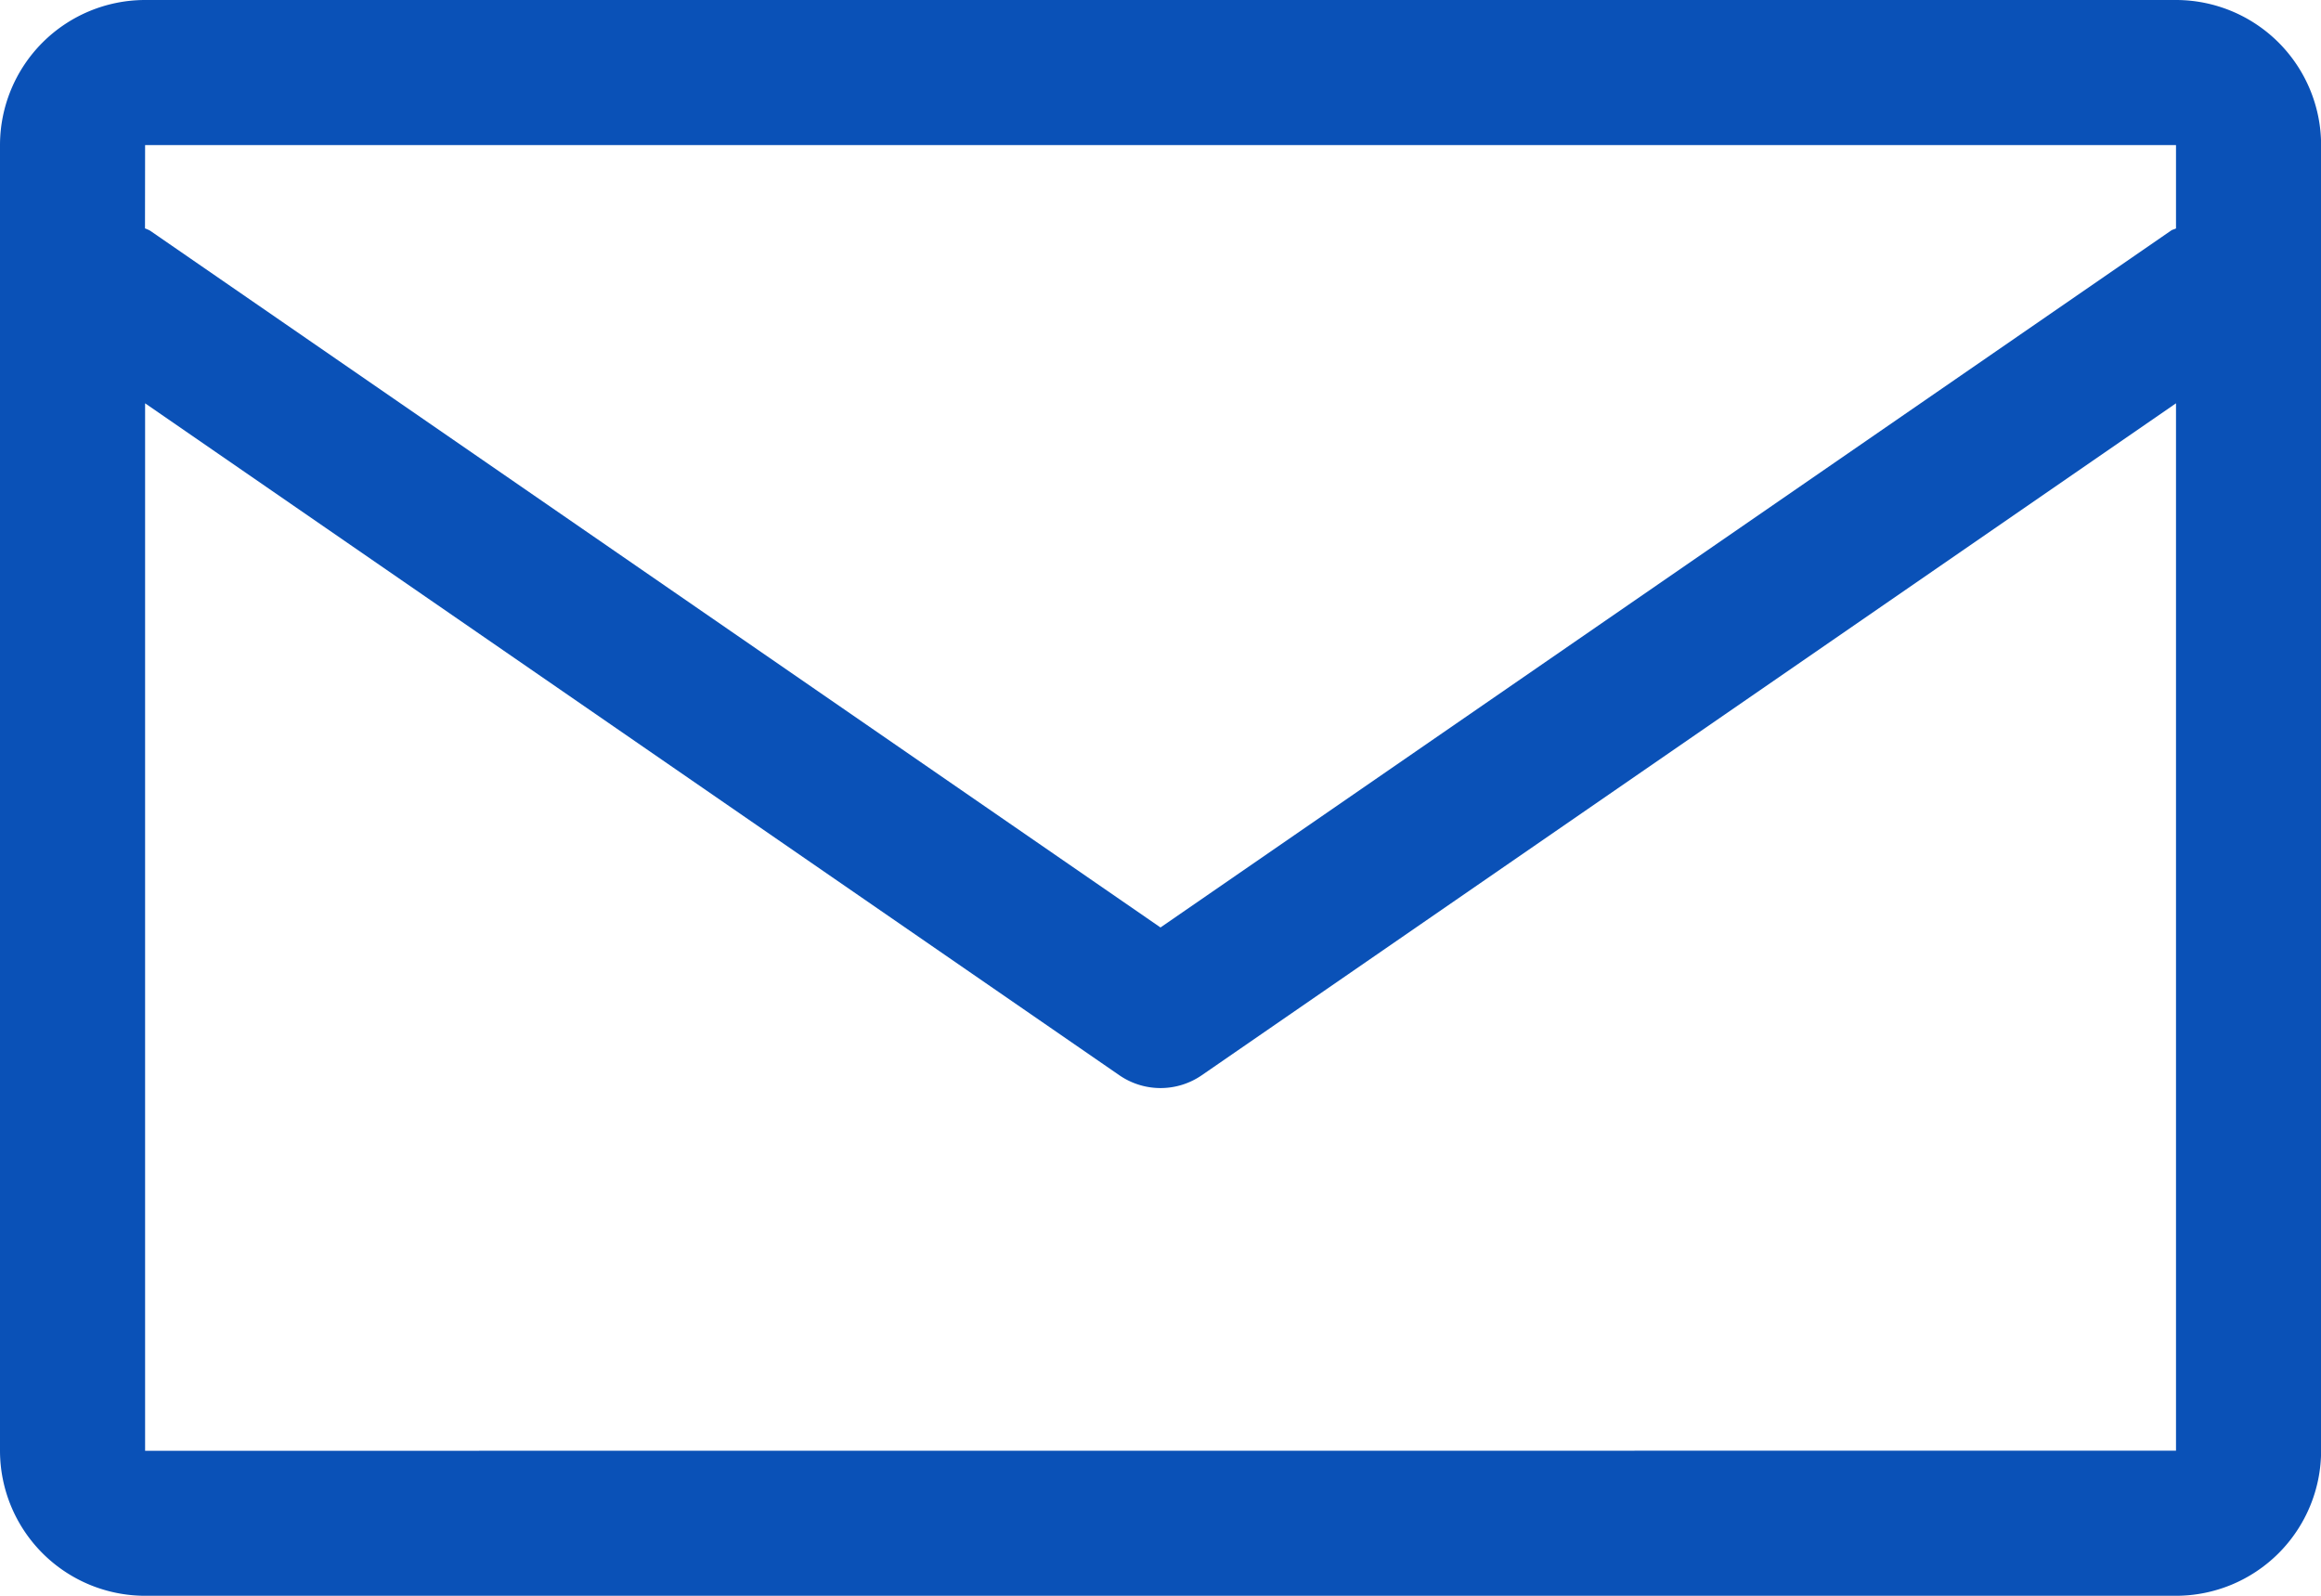 <svg xmlns="http://www.w3.org/2000/svg" width="21.818" height="15"><g data-name="グループ 261"><path data-name="パス 385" d="M20.455 0H1.364A1.365 1.365 0 0 0 0 1.364v12.272A1.365 1.365 0 0 0 1.364 15h19.091a1.365 1.365 0 0 0 1.364-1.364V1.364A1.365 1.365 0 0 0 20.455 0zM1.364 1.364h19.091v.783c-.015.009-.032.01-.046.02l-9.5 6.551-9.5-6.551a.393.393 0 0 0-.046-.02zm0 12.273V3.791l9.158 6.316a.683.683 0 0 0 .775 0l9.158-6.316v9.845z" fill="#0a51b7"/></g></svg>